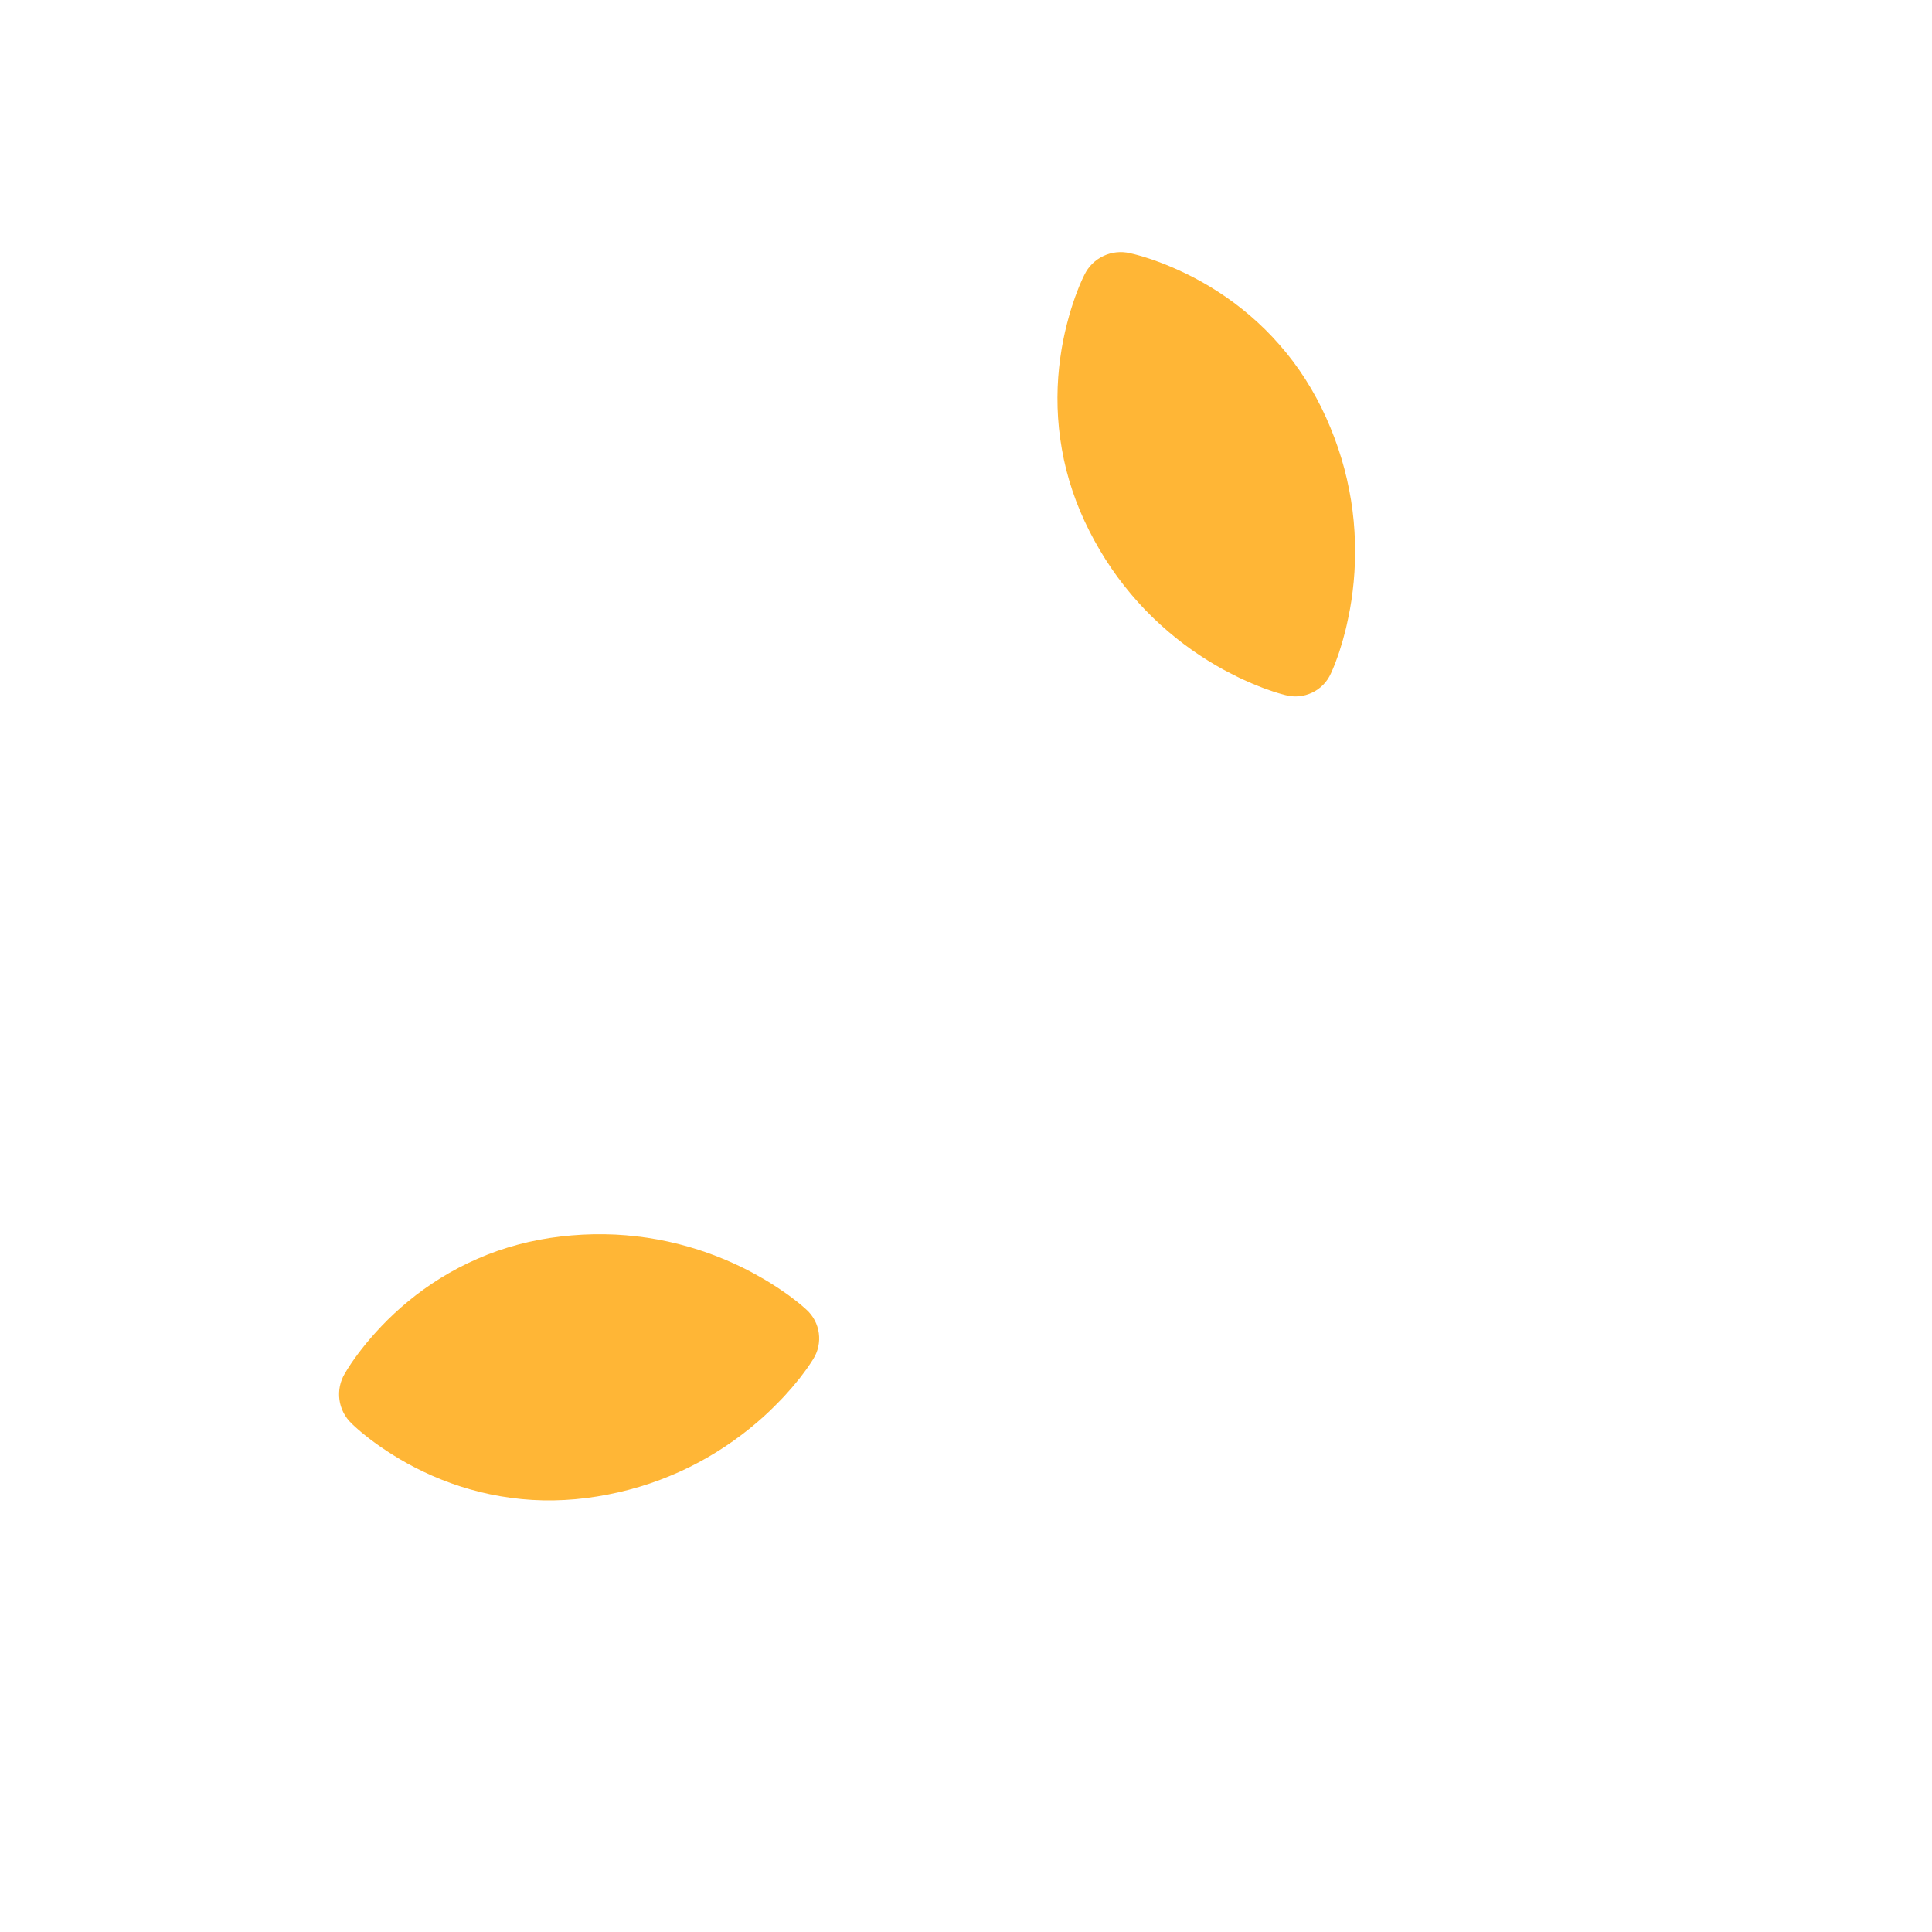 <svg xmlns="http://www.w3.org/2000/svg" viewBox="0 0 512 512" enable-background="new 0 0 512 512"><path fill="#FFB636" d="M299.457 67.097l.548.13c.356.088.916.205 1.563.396.67.18 1.476.412 2.373.71.935.28 1.923.642 3.03 1.047 2.22.808 4.72 1.884 7.435 3.19 2.702 1.312 5.535 2.896 8.386 4.737 5.71 3.68 11.4 8.438 16.32 14.1 4.97 5.638 9.134 12.196 12.305 19.23 1.584 3.516 2.957 7.134 4.064 10.813 1.126 3.67 1.95 7.416 2.565 11.13 1.202 7.44 1.33 14.862.7 21.575-.318 3.36-.783 6.52-1.412 9.427-.31 1.452-.574 2.797-.945 4.1-.33 1.286-.644 2.472-1.007 3.58l-.48 1.558-.497 1.407c-.292.866-.602 1.632-.845 2.25-.228.61-.474 1.112-.61 1.435l-.218.497c-2.078 4.722-7.276 7.104-12.11 5.793l-.523-.142c-.336-.097-.882-.22-1.5-.425-.634-.198-1.424-.437-2.282-.753l-1.407-.497-1.515-.602c-1.09-.413-2.213-.912-3.42-1.46-1.248-.53-2.46-1.17-3.786-1.838-2.66-1.333-5.413-2.954-8.23-4.813-5.62-3.722-11.32-8.476-16.362-14.08-2.507-2.807-4.908-5.8-7.06-8.98-2.17-3.168-4.126-6.508-5.872-9.947-3.488-6.88-5.984-14.237-7.258-21.644-1.322-7.382-1.456-14.8-.743-21.554.354-3.376.897-6.575 1.57-9.503.687-2.934 1.416-5.554 2.18-7.79.38-1.116.717-2.113 1.085-3.015.33-.886.655-1.66.936-2.294.257-.624.517-1.133.672-1.466l.243-.51c2.208-4.625 7.316-6.933 12.11-5.793zM93.23 377.297s.14.13.41.385c.27.25.677.65 1.194 1.085.52.46 1.16 1.003 1.902 1.587.75.624 1.596 1.248 2.545 1.95 1.9 1.404 4.177 2.893 6.765 4.436 2.586 1.53 5.47 3.016 8.58 4.377 6.22 2.727 13.33 4.847 20.766 5.825 7.445 1.03 15.21.882 22.826-.356 3.807-.62 7.582-1.473 11.26-2.58 3.68-1.087 7.26-2.468 10.697-4.006 6.868-3.106 13.126-7.097 18.377-11.326 2.624-2.12 5.003-4.253 7.08-6.383 1.038-1.06 2.014-2.02 2.897-3.05.89-.983 1.705-1.9 2.43-2.816l1.03-1.26c.32-.425.62-.822.9-1.19.562-.723 1.03-1.404 1.41-1.948.383-.527.665-1.01.86-1.3.195-.3.295-.457.295-.457 2.714-4.21 2.02-9.885-1.852-13.296 0 0-.14-.122-.407-.36-.267-.225-.67-.612-1.183-1.014-.515-.42-1.15-.947-1.888-1.488l-1.19-.9c-.42-.29-.867-.602-1.34-.93-.946-.682-1.98-1.342-3.105-2.045-1.13-.748-2.333-1.407-3.622-2.143-2.58-1.48-5.45-2.882-8.555-4.204-6.207-2.633-13.318-4.76-20.773-5.87-3.726-.54-7.546-.89-11.384-.93-3.84-.06-7.705.153-11.537.596-7.663.89-15.175 2.87-22.053 5.897-6.886 2.973-13.145 6.957-18.383 11.28-2.62 2.16-4.987 4.378-7.056 6.556-2.067 2.19-3.85 4.243-5.292 6.114-.722.934-1.366 1.766-1.916 2.57-.555.765-1.02 1.462-1.395 2.047-.376.56-.657 1.057-.85 1.37-.19.32-.29.483-.29.483-2.54 4.22-1.89 9.787 1.85 13.293z"/></svg>